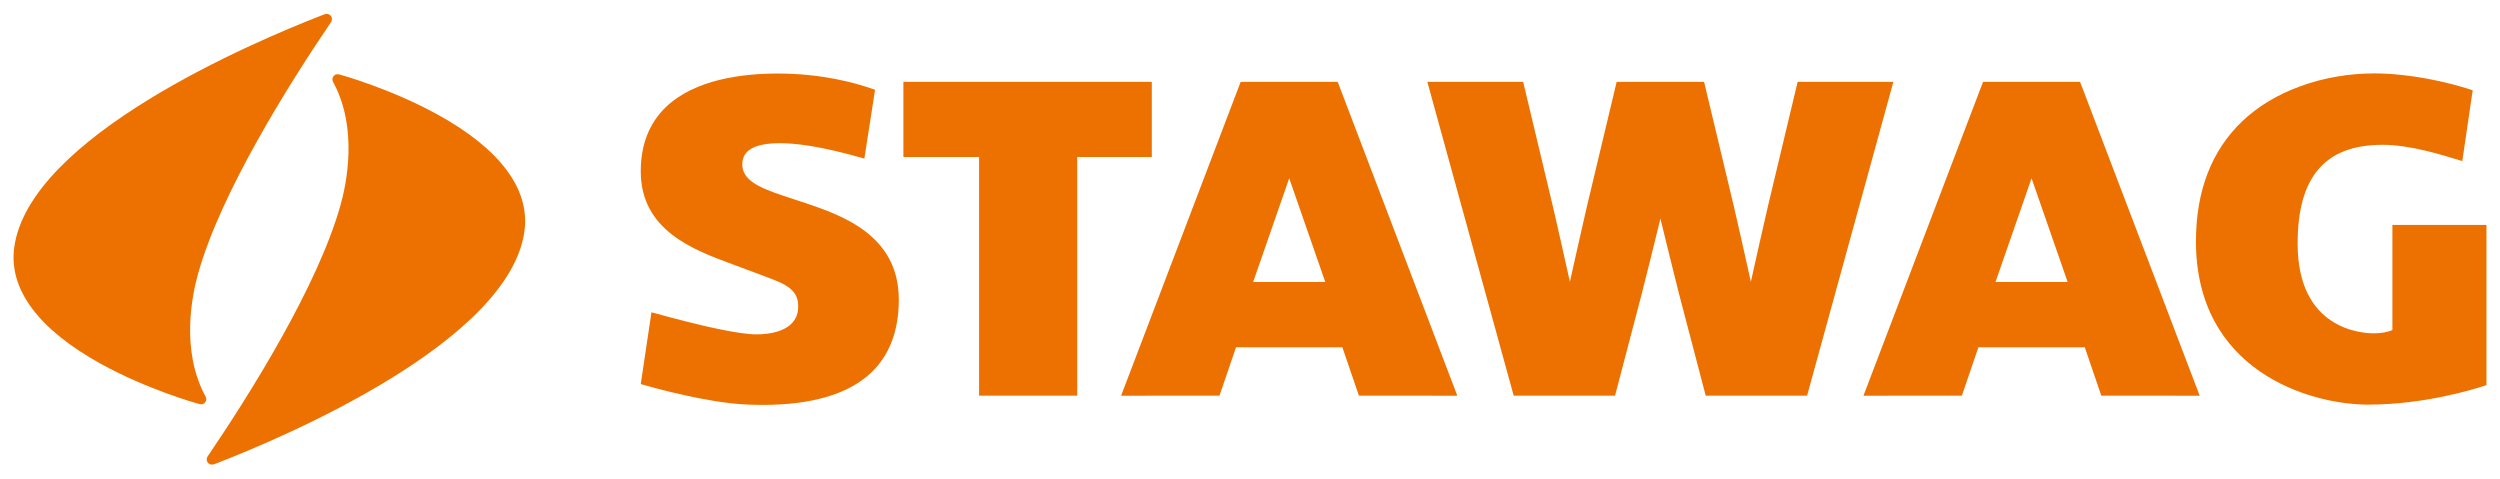 <?xml version="1.0" encoding="UTF-8" standalone="no"?> <svg xmlns:svg="http://www.w3.org/2000/svg" xmlns="http://www.w3.org/2000/svg" version="1.1" width="1024" height="196" viewBox="-0.949 -0.949 175.425 33.522" id="svg20948"><defs id="defs20950"></defs><path d="m 52.559,27.434 c -0.352,0 -0.719,-0.007 -1.09,-0.024 -2.746,-0.11 -6.631,-1.198 -7.383,-1.413 l -0.074,-0.022 0.752,-5.039 0.098,0.026 c 3.647,1.01 6.095,1.524 7.272,1.524 0.825,0 2.764,-0.171 2.916,-1.745 0.135,-1.401 -0.884,-1.785 -2.294,-2.312 l -2.325,-0.869 c -2.708,-1 -6.418,-2.364 -6.418,-6.514 0,-1.866 0.593,-3.384 1.76,-4.506 2.026,-1.949 5.386,-2.357 7.848,-2.357 2.998,0 5.331,0.608 6.763,1.116 l 0.07,0.024 -0.751,4.83 -0.129,-0.037 c -3,-0.866 -4.795,-1.046 -5.774,-1.046 -1.732,0 -2.603,0.455 -2.66,1.393 -0.072,1.206 1.212,1.736 2.9,2.305 l 1.279,0.42 c 2.708,0.902 6.801,2.266 6.801,6.854 0,2.183 -0.651,3.909 -1.938,5.128 -1.586,1.505 -4.152,2.266 -7.625,2.266 m 15.197,-0.649 0,-16.747 -5.312,0 0,-5.271 17.431,0 0,5.271 -5.234,0 0,16.747 -6.885,0 z m 33.557,0.004 -8.393,-22.023 -6.809,0 -8.391,22.023 6.905,-0.004 1.161,-3.397 7.46,0 1.161,3.397 6.905,0.004 z m -14.326,-7.981 2.529,-7.279 2.531,7.279 -5.06,0 z m 31.756,7.977 -1.869,-7.129 c -0.184,-0.703 -1.032,-4.145 -1.31,-5.298 -0.276,1.144 -1.111,4.534 -1.314,5.298 l -1.869,7.129 -7.112,0 -6.059,-22.019 6.723,0 2.092,8.762 c 0.181,0.756 0.93,4.093 1.188,5.266 0.26,-1.17 1.008,-4.496 1.19,-5.266 l 2.091,-8.762 6.135,0 2.095,8.762 c 0.18,0.756 0.93,4.093 1.188,5.266 0.259,-1.171 1.008,-4.5 1.19,-5.266 l 2.092,-8.762 6.718,0 -6.055,22.019 -7.114,0 z m 34.663,0.004 -8.394,-22.023 -6.809,0 -8.391,22.023 6.906,-0.004 1.16,-3.397 7.463,0 1.16,3.397 6.905,0.004 z m -14.329,-7.981 2.531,-7.277 2.531,7.277 -5.062,0 z m 26.177,8.606 c -4.19,0 -12.111,-2.395 -12.111,-11.457 0,-3.533 1.093,-6.369 3.25,-8.428 2.197,-2.101 5.66,-3.356 9.261,-3.356 2.459,0 5.144,0.599 6.838,1.159 l 0.069,0.024 -0.729,4.969 -0.125,-0.039 c -1.427,-0.439 -3.587,-1.103 -5.457,-1.103 -2.047,0 -3.521,0.56 -4.508,1.711 -0.984,1.147 -1.464,2.86 -1.464,5.232 0,5.982 4.451,6.285 5.341,6.285 0.517,0 0.968,-0.079 1.309,-0.228 l 0,-7.376 6.6,-0.001 0,11.24 -0.06,0.02 c -0.672,0.225 -4.231,1.347 -8.214,1.347" id="path19053" style="fill:#ed7100;fill-opacity:1;fill-rule:nonzero;stroke:none"></path><path d="m 13.916,31.624 c -0.098,0 -0.184,-0.036 -0.255,-0.106 -0.141,-0.144 -0.126,-0.345 -0.037,-0.474 l 0.121,-0.179 c 2.752,-4.062 7.611,-11.739 9.209,-17.481 0.417,-1.495 1.21,-5.315 -0.481,-8.518 -0.03,-0.043 -0.171,-0.261 -0.045,-0.459 0.077,-0.119 0.172,-0.175 0.3,-0.175 0.071,0 0.151,0.016 0.28,0.058 0.031,0.007 3.479,0.968 6.765,2.78 4.371,2.409 6.475,5.231 6.08,8.16 -1.042,7.753 -16.785,14.434 -21.584,16.296 -0.02,0.008 -0.04,0.015 -0.06,0.024 -0.089,0.035 -0.19,0.074 -0.292,0.074 m -0.742,-4.232 c -0.071,0 -0.152,-0.018 -0.281,-0.058 -0.03,-0.008 -3.479,-0.966 -6.766,-2.779 -4.371,-2.41 -6.474,-5.232 -6.08,-8.16 C 1.089,8.643 16.832,1.962 21.63,0.1 c 0.021,-0.008 0.041,-0.015 0.06,-0.024 0.09,-0.035 0.191,-0.076 0.295,-0.076 0.096,0 0.182,0.037 0.253,0.109 0.142,0.142 0.126,0.345 0.039,0.471 l -0.125,0.184 c -2.751,4.065 -7.607,11.74 -9.205,17.477 -0.42,1.496 -1.211,5.317 0.481,8.518 0.03,0.043 0.171,0.261 0.045,0.46 -0.079,0.119 -0.171,0.174 -0.299,0.174" id="path19085" style="fill:#ed7100;fill-opacity:1;fill-rule:nonzero;stroke:none"></path></svg> 